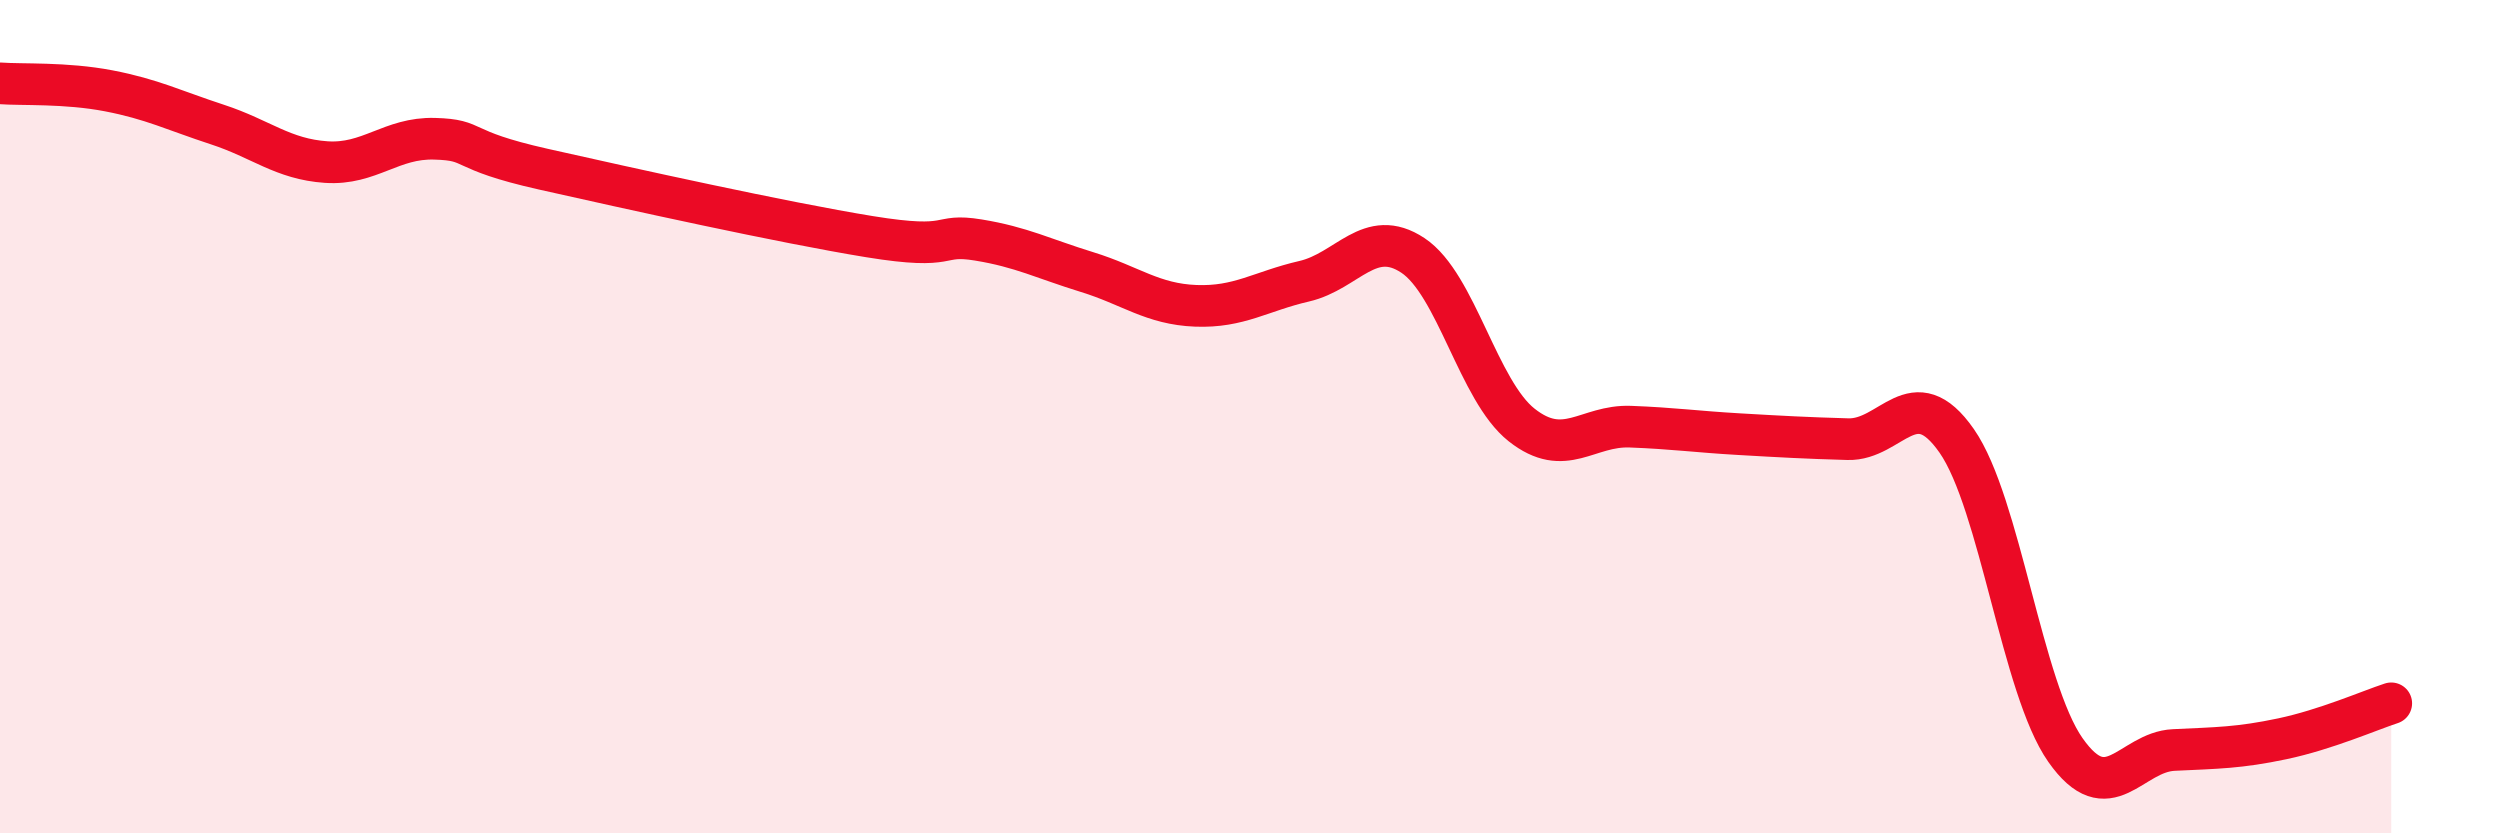 
    <svg width="60" height="20" viewBox="0 0 60 20" xmlns="http://www.w3.org/2000/svg">
      <path
        d="M 0,2 C 0.52,2.04 1.57,1.98 2.61,2.18 C 3.65,2.38 4.18,2.65 5.22,2.99 C 6.26,3.33 6.79,3.82 7.83,3.89 C 8.87,3.96 9.39,3.3 10.43,3.33 C 11.47,3.36 10.95,3.59 13.04,4.06 C 15.13,4.53 18.78,5.34 20.87,5.68 C 22.96,6.02 22.44,5.59 23.48,5.76 C 24.52,5.93 25.05,6.21 26.09,6.53 C 27.13,6.85 27.66,7.3 28.7,7.34 C 29.74,7.38 30.26,6.99 31.3,6.75 C 32.34,6.51 32.87,5.44 33.91,6.13 C 34.95,6.82 35.48,9.38 36.52,10.2 C 37.56,11.02 38.09,10.2 39.13,10.24 C 40.17,10.28 40.7,10.36 41.74,10.42 C 42.78,10.48 43.31,10.51 44.35,10.54 C 45.39,10.57 45.92,9.09 46.96,10.58 C 48,12.07 48.53,16.52 49.57,18 C 50.61,19.48 51.13,18.05 52.17,18 C 53.21,17.95 53.74,17.95 54.78,17.73 C 55.82,17.51 56.87,17.05 57.39,16.88L57.39 20L0 20Z"
        fill="#EB0A25"
        opacity="0.1"
        stroke-linecap="round"
        stroke-linejoin="round"
      />
      <path
        d="M 0,2 C 0.52,2.04 1.57,1.98 2.61,2.18 C 3.65,2.38 4.18,2.65 5.22,2.99 C 6.26,3.33 6.79,3.82 7.83,3.89 C 8.87,3.96 9.39,3.3 10.43,3.33 C 11.47,3.36 10.95,3.59 13.04,4.06 C 15.13,4.53 18.78,5.34 20.87,5.68 C 22.96,6.02 22.44,5.59 23.48,5.76 C 24.52,5.93 25.05,6.21 26.09,6.53 C 27.13,6.85 27.66,7.3 28.7,7.34 C 29.74,7.38 30.26,6.99 31.3,6.75 C 32.34,6.51 32.87,5.44 33.91,6.13 C 34.95,6.82 35.48,9.38 36.52,10.2 C 37.56,11.02 38.09,10.2 39.13,10.24 C 40.17,10.28 40.7,10.36 41.74,10.42 C 42.78,10.48 43.31,10.51 44.35,10.54 C 45.39,10.57 45.92,9.09 46.96,10.58 C 48,12.07 48.53,16.52 49.57,18 C 50.61,19.48 51.13,18.05 52.17,18 C 53.21,17.95 53.74,17.95 54.78,17.73 C 55.82,17.51 56.87,17.05 57.39,16.88"
        stroke="#EB0A25"
        stroke-width="1"
        fill="none"
        stroke-linecap="round"
        stroke-linejoin="round"
      />
    </svg>
  